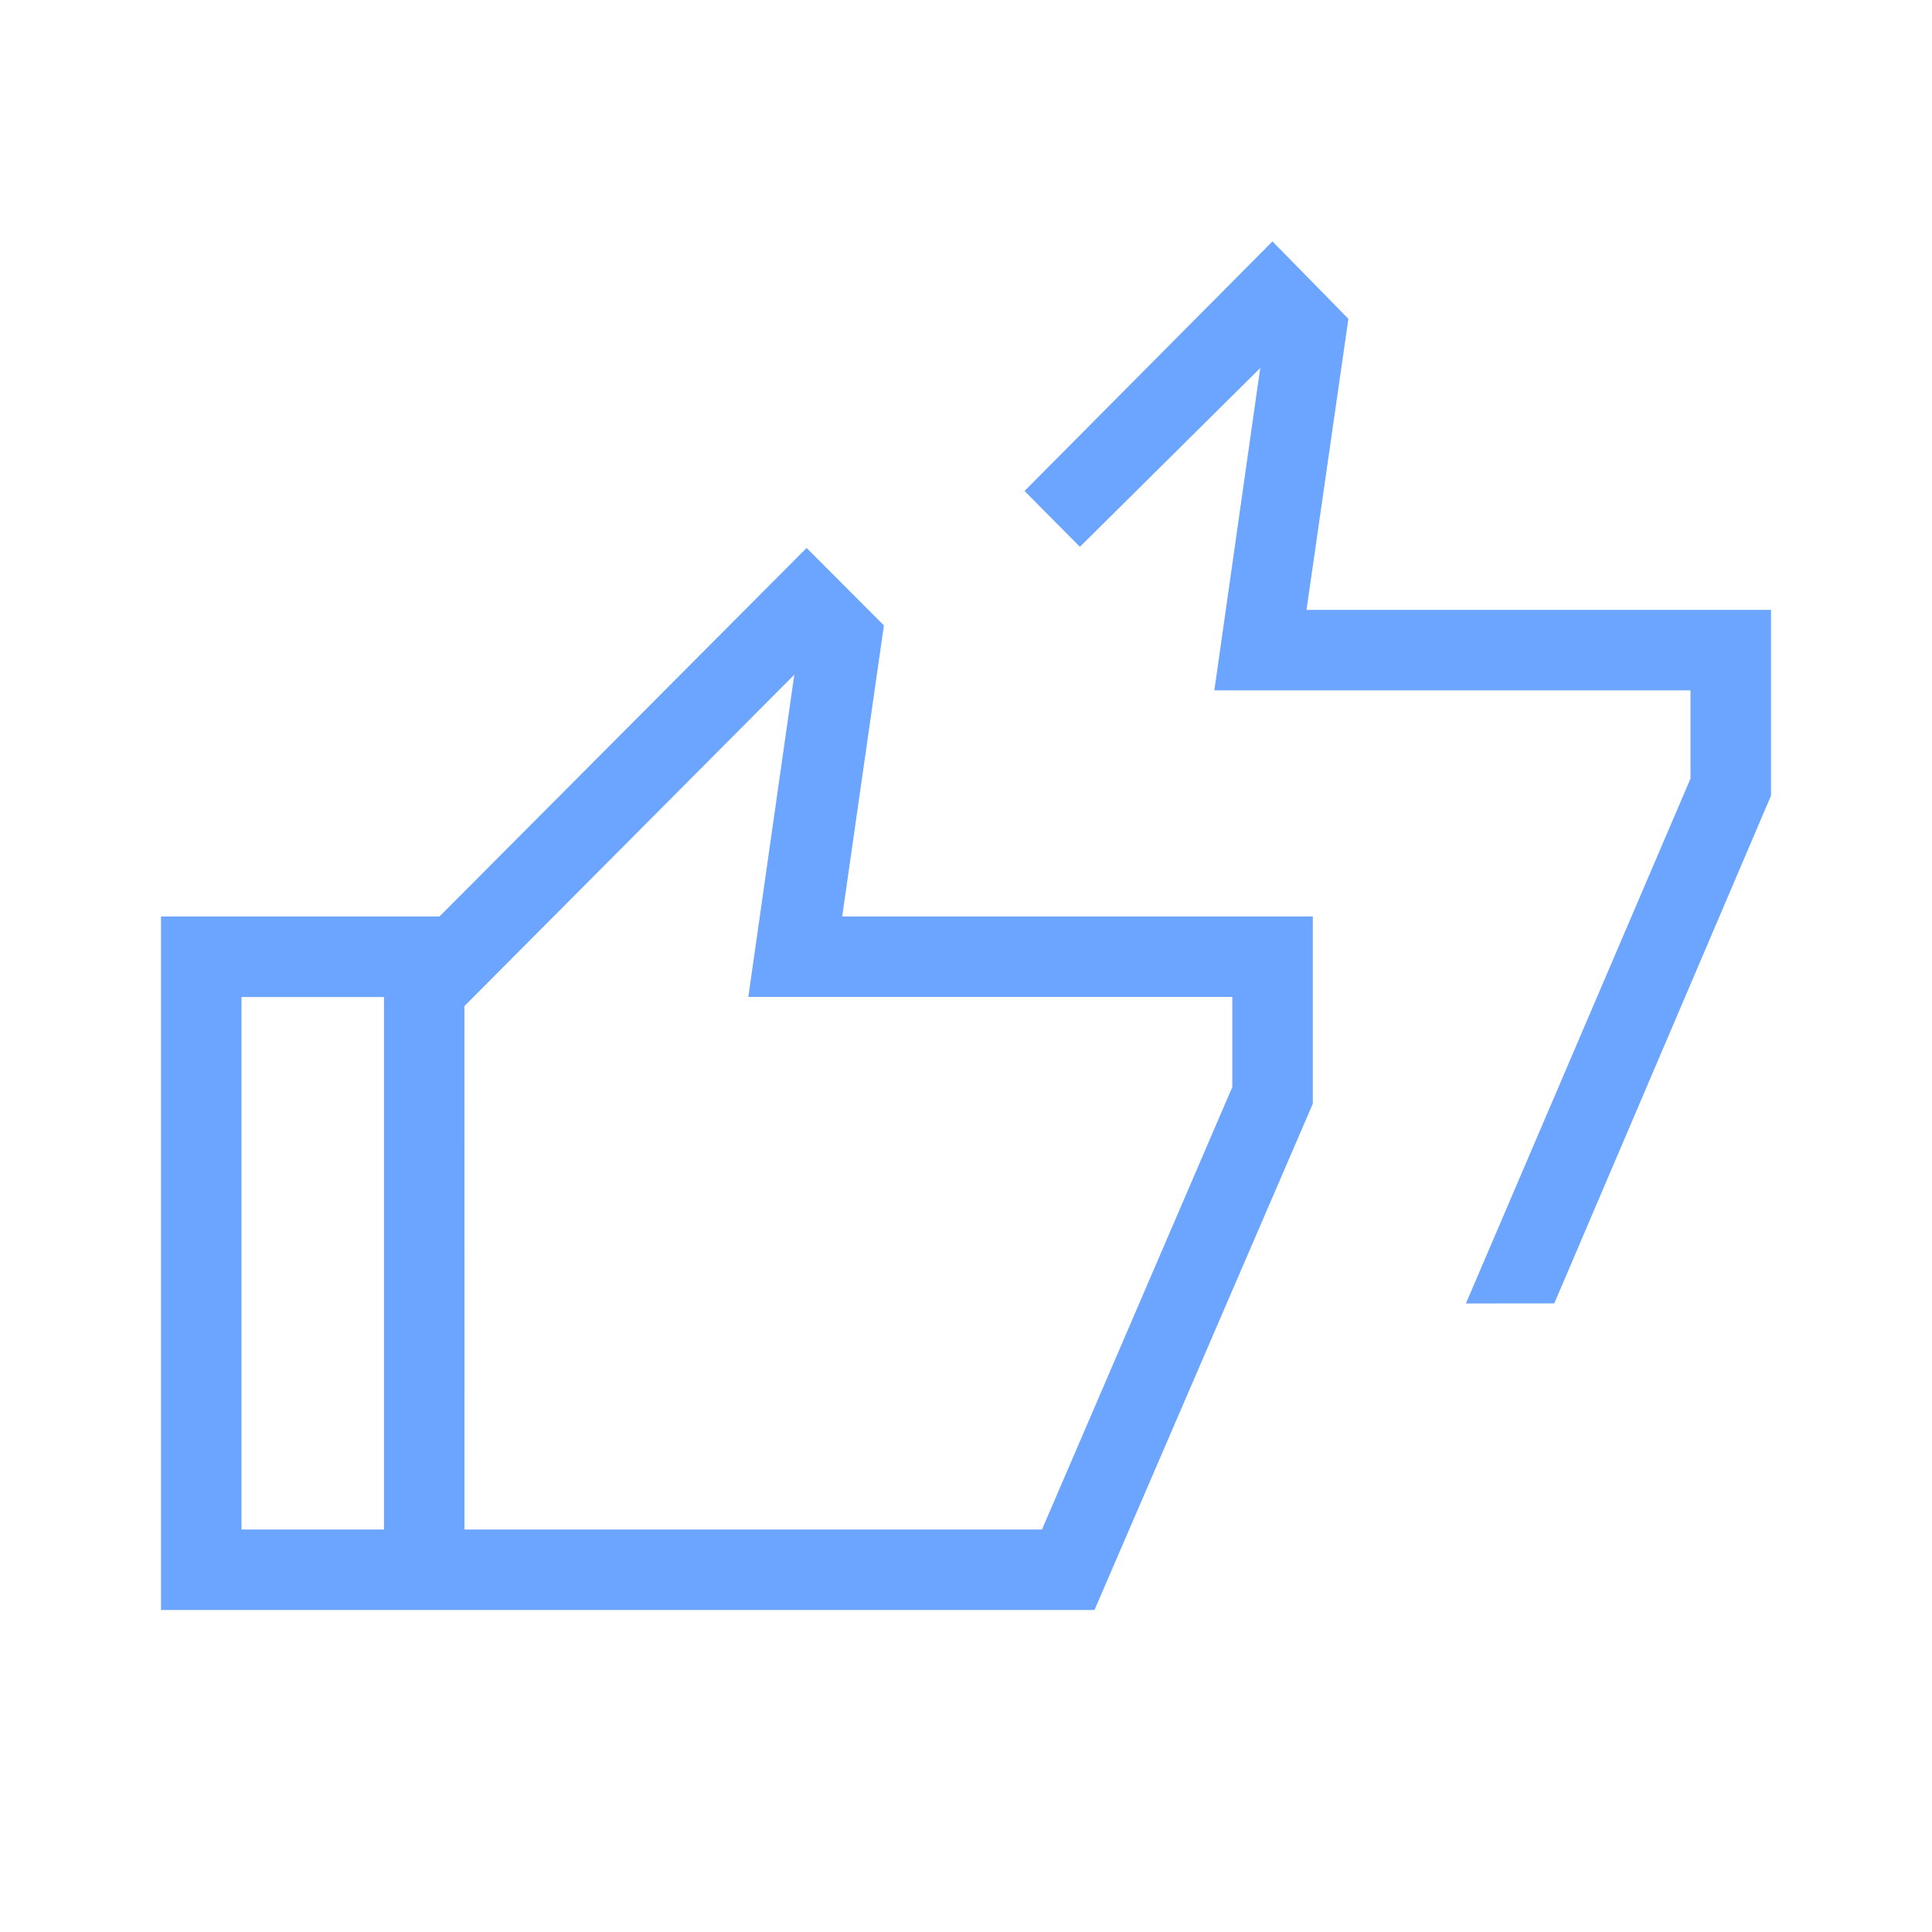 <svg width="85" height="85" viewBox="0 0 85 85" fill="none" xmlns="http://www.w3.org/2000/svg">
<path d="M64.494 57.347L74.375 34.255V30.373H53.426L55.445 16.192L47.511 24.058L45.075 21.601L55.983 10.621L59.323 14.028L57.481 26.832H77.917V35.006L68.382 57.343L64.494 57.347ZM7.083 70.833V40.322H20.435V43.864H10.625V67.292H20.435V70.833H7.083ZM16.894 70.833V42.773L35.487 24.108L38.888 27.515L37.053 40.322H57.758V48.56L48.153 70.833H16.894ZM20.435 67.292H45.843L54.216 47.827V43.86H32.923L34.946 29.683L20.432 44.264L20.435 67.292Z" fill="#6BA5FF"/>
</svg>
